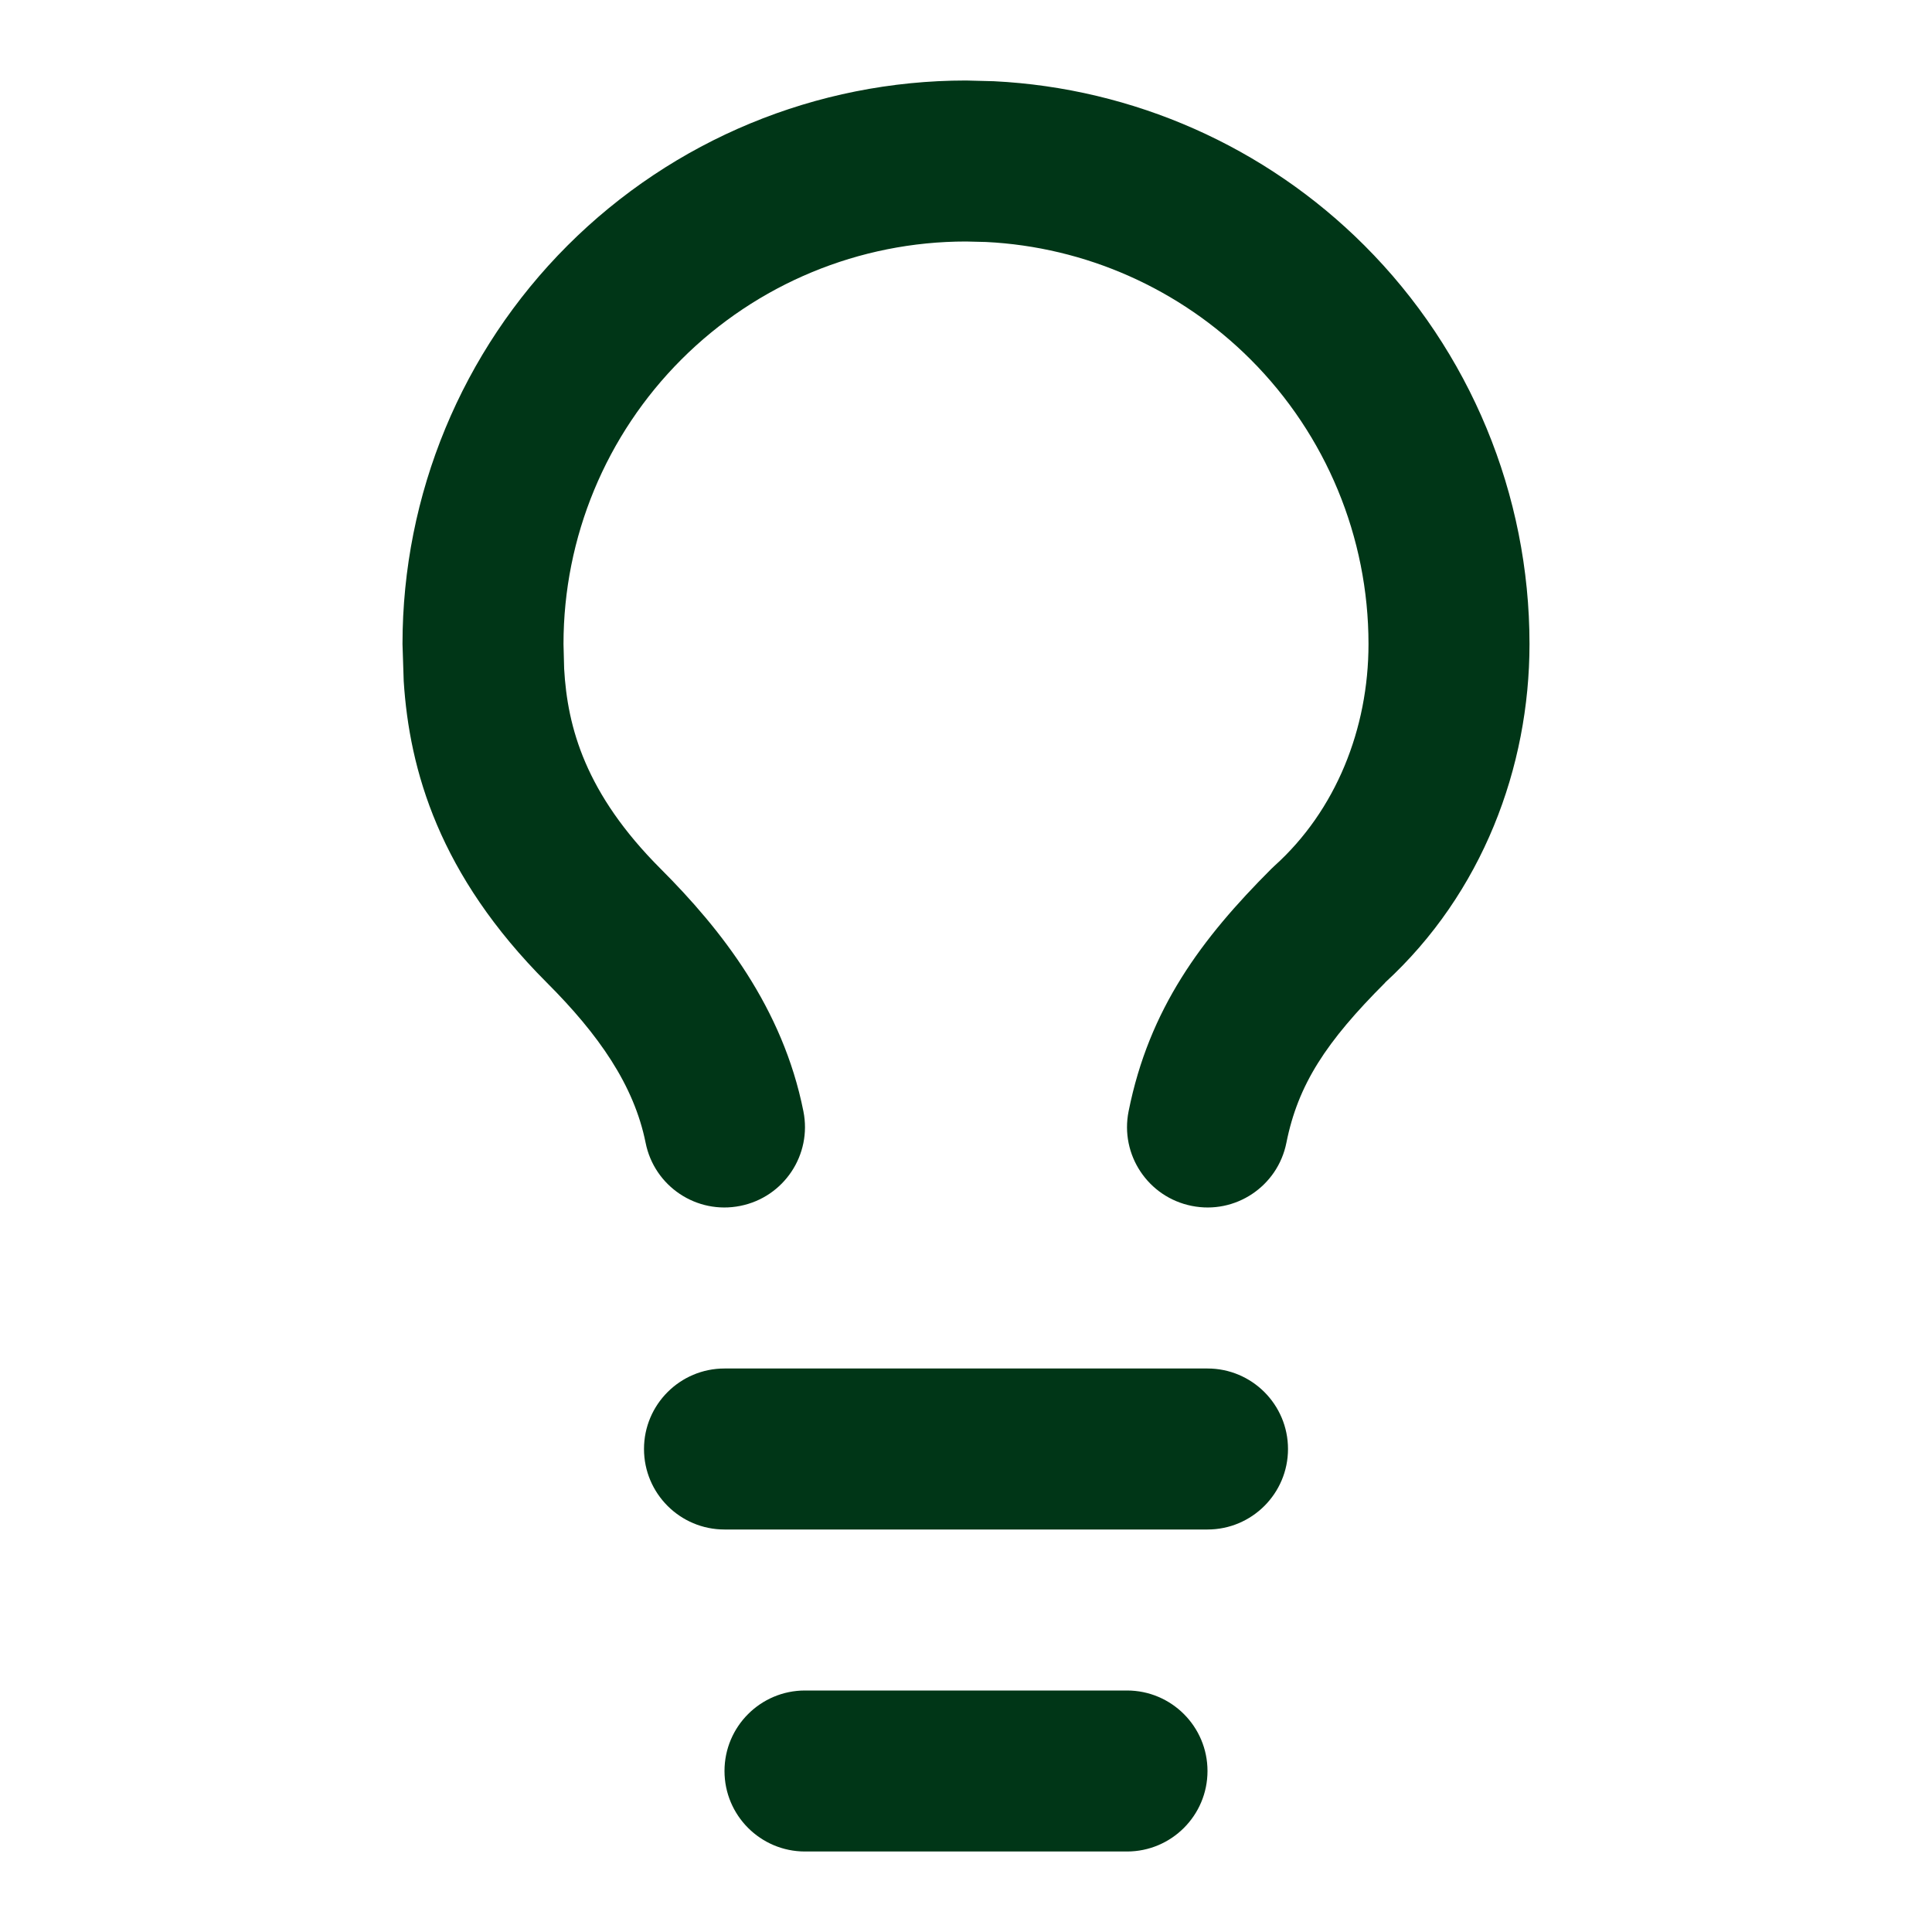<svg width="24" height="24" viewBox="0 0 24 24" fill="none" xmlns="http://www.w3.org/2000/svg">
<path d="M17 8C17 6.674 16.473 5.403 15.535 4.465C14.656 3.586 13.484 3.067 12.248 3.006L12 3C10.674 3 9.403 3.527 8.465 4.465C7.527 5.403 7 6.674 7 8L7.008 8.307C7.049 9.036 7.272 9.858 8.207 10.793C8.963 11.549 9.724 12.52 9.98 13.804C10.089 14.345 9.738 14.872 9.196 14.98C8.655 15.089 8.128 14.738 8.02 14.196C7.876 13.48 7.437 12.851 6.793 12.207C5.453 10.867 5.086 9.566 5.015 8.461L5 8C5 6.143 5.737 4.363 7.05 3.05C8.363 1.737 10.143 1 12 1L12.347 1.009C14.077 1.095 15.719 1.819 16.95 3.05C18.263 4.363 19 6.143 19 8C19 9.531 18.416 11.095 17.206 12.206L17.207 12.207C16.473 12.941 16.125 13.471 15.98 14.196C15.872 14.738 15.345 15.089 14.804 14.98C14.262 14.872 13.911 14.345 14.02 13.804C14.275 12.529 14.927 11.659 15.793 10.793L15.831 10.757C16.595 10.069 17 9.053 17 8Z" fill="#003617"/>
<path d="M15 17C15.552 17 16 17.448 16 18C16 18.552 15.552 19 15 19H9C8.448 19 8 18.552 8 18C8 17.448 8.448 17 9 17H15Z" fill="#003617"/>
<path d="M14 21C14.552 21 15 21.448 15 22C15 22.552 14.552 23 14 23H10C9.448 23 9 22.552 9 22C9 21.448 9.448 21 10 21H14Z" fill="#003617"/>
</svg>
